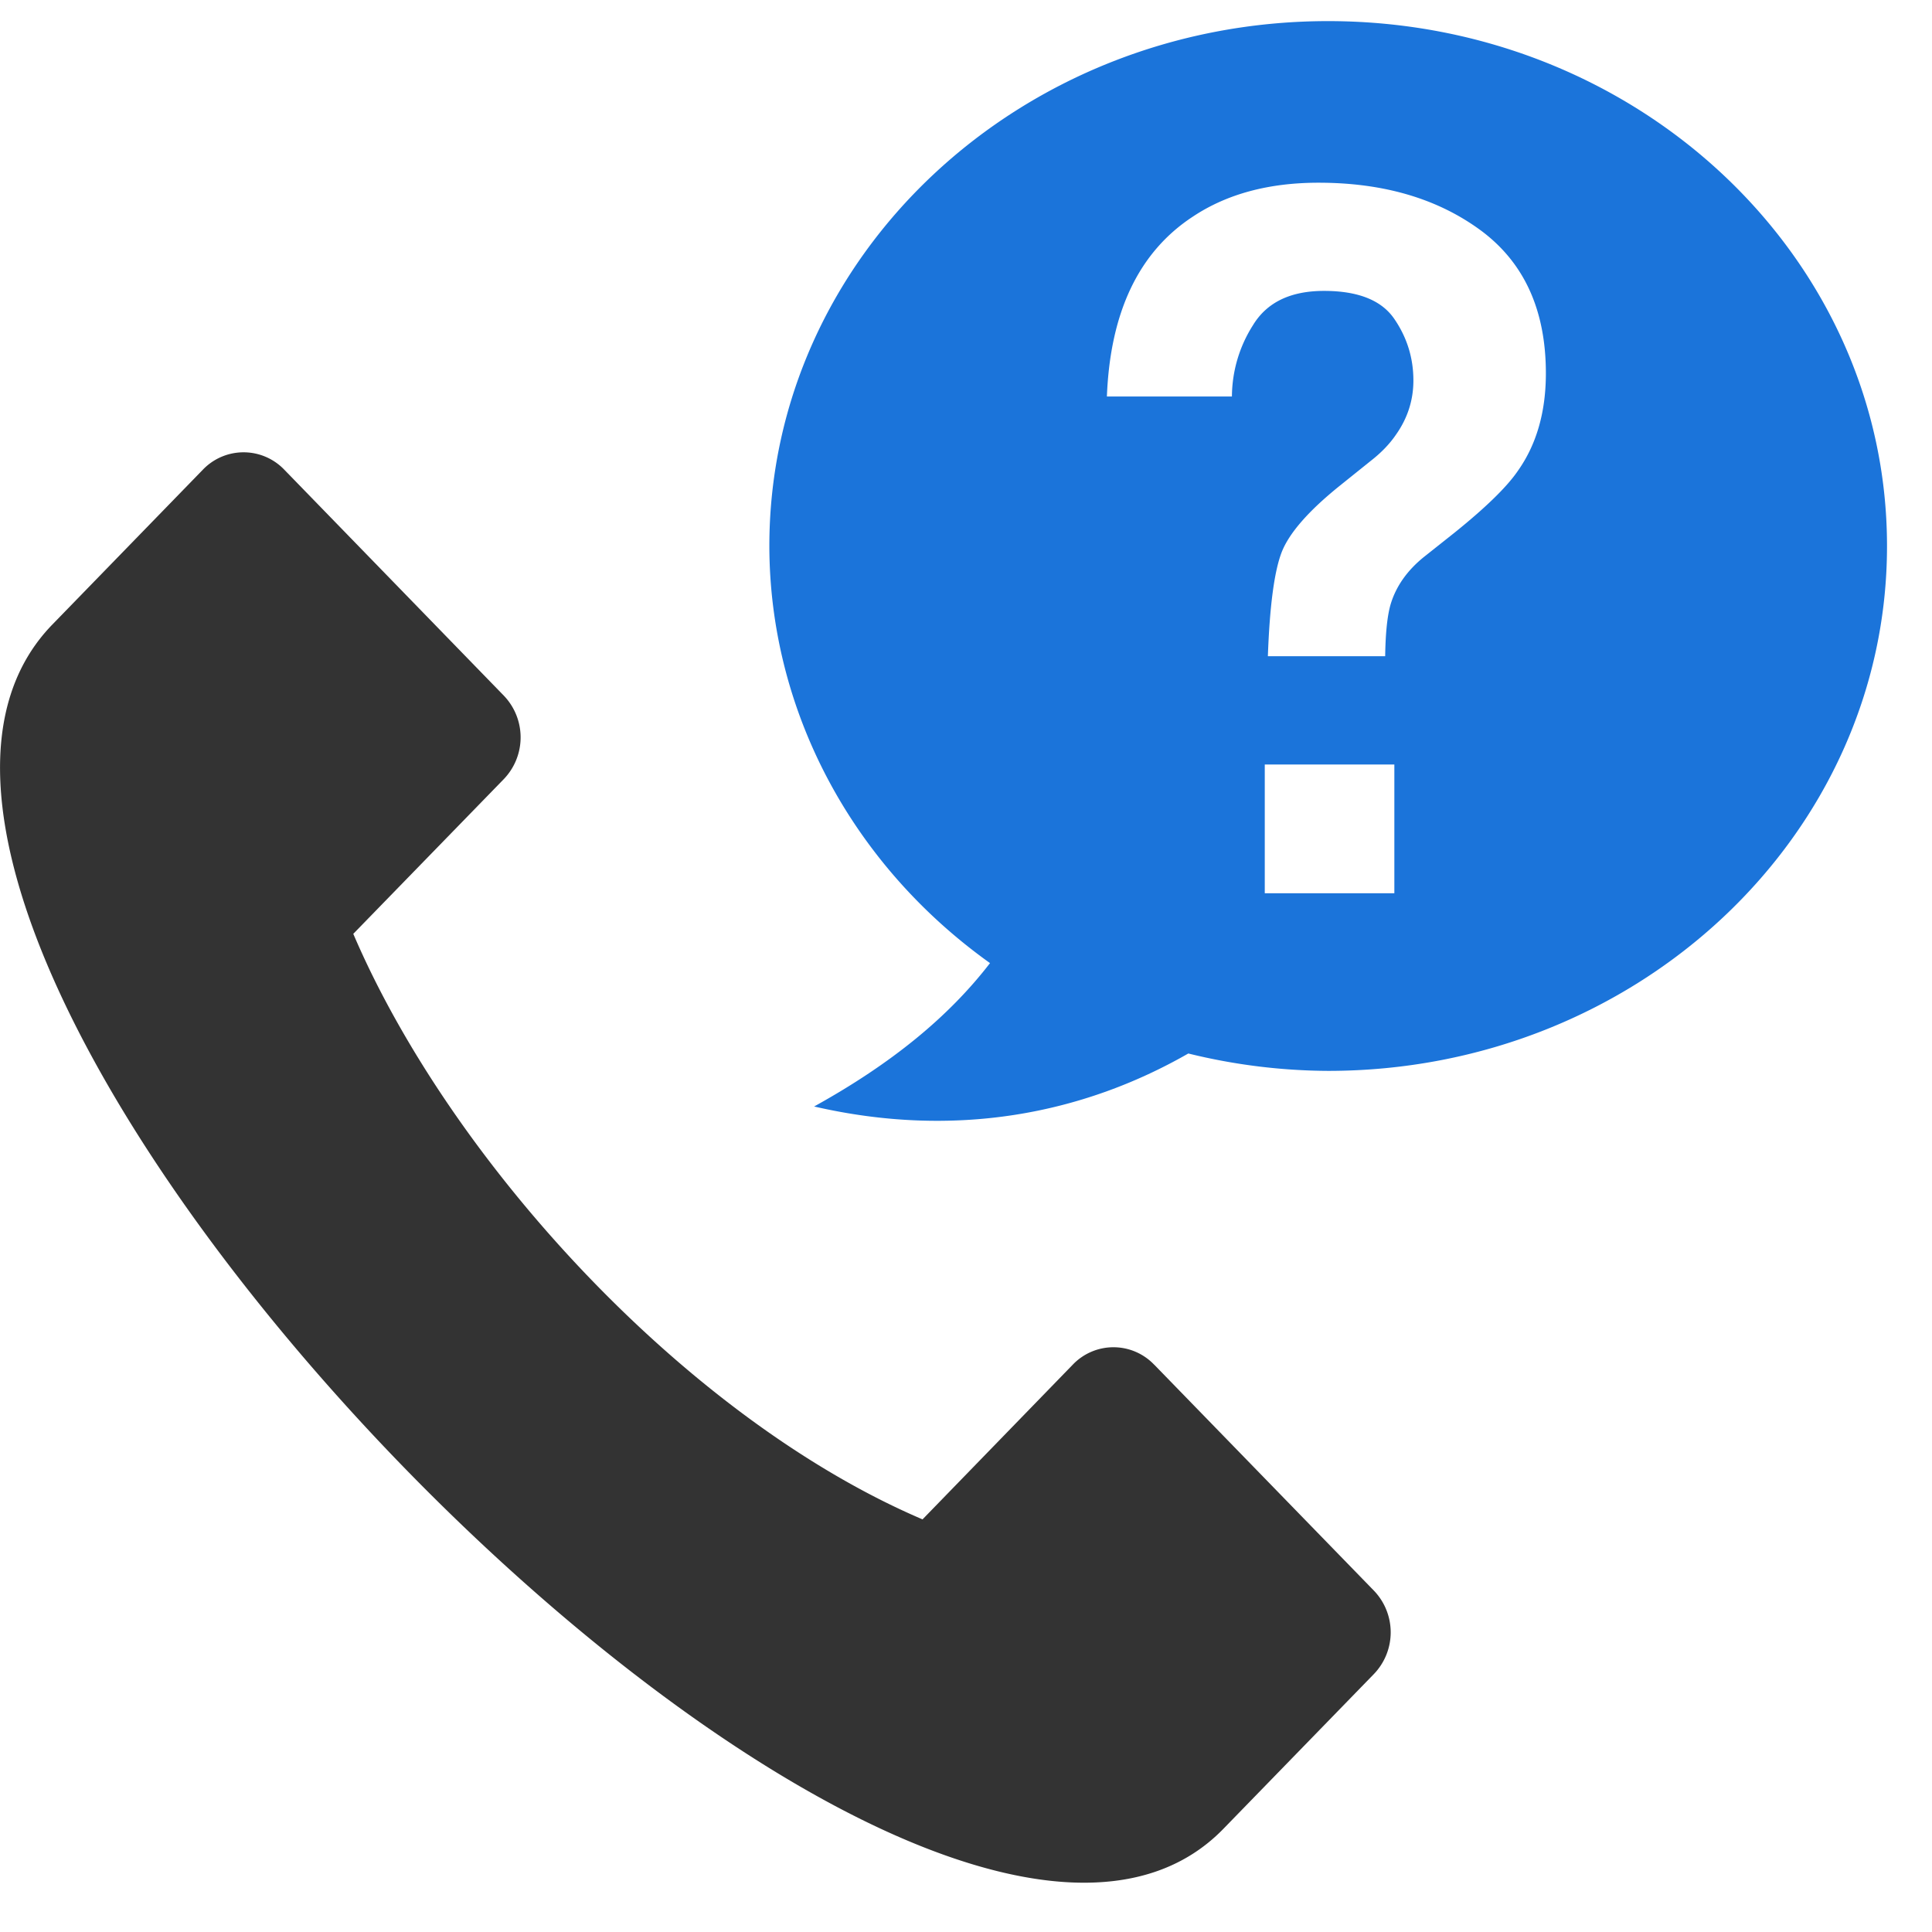 <svg xmlns="http://www.w3.org/2000/svg" width="28" height="28" viewBox="0 0 28 28">
    <g fill="none" fill-rule="evenodd">
        <path fill="#1B74DA" d="M21.998 6.824c-.158.232-.464.53-.913.892l-.446.354c-.241.194-.402.42-.482.678-.05.164-.077.418-.082.762h-1.7c.026-.727.093-1.23.2-1.507.109-.278.389-.598.838-.96l.457-.367c.15-.117.272-.244.364-.38.167-.238.25-.498.25-.782 0-.327-.093-.625-.278-.894-.186-.27-.526-.404-1.017-.404-.485 0-.828.165-1.03.497a1.943 1.943 0 0 0-.305 1.033h-1.812c.048-1.227.465-2.096 1.248-2.608.492-.327 1.1-.49 1.819-.49.946 0 1.731.232 2.358.696.625.466.937 1.154.937 2.067 0 .559-.135 1.03-.406 1.413zm-3.667 6.122h1.877V11.08H18.33v1.866zm.917-12.64c-4.473 0-8.098 3.407-8.098 7.608.004 2.373 1.186 4.608 3.198 6.044-.597.775-1.42 1.453-2.549 2.078 2.04.47 3.887.112 5.423-.768a8.613 8.613 0 0 0 2.026.252c4.473 0 8.1-3.406 8.1-7.606 0-4.201-3.628-7.608-8.1-7.608z"/>
        <path fill="#333" d="M16.726 19.777a.815.815 0 0 0-1.178 0L13.37 22.02c-3.428-1.465-6.84-5.193-8.25-8.486l2.18-2.241a.873.873 0 0 0 0-1.213L4.12 6.807a.817.817 0 0 0-1.18 0L.76 9.05C-3.763 13.7 13.207 31.156 17.73 26.505l2.18-2.242a.872.872 0 0 0 0-1.212l-3.183-3.274z"/>
    </g>
</svg>
